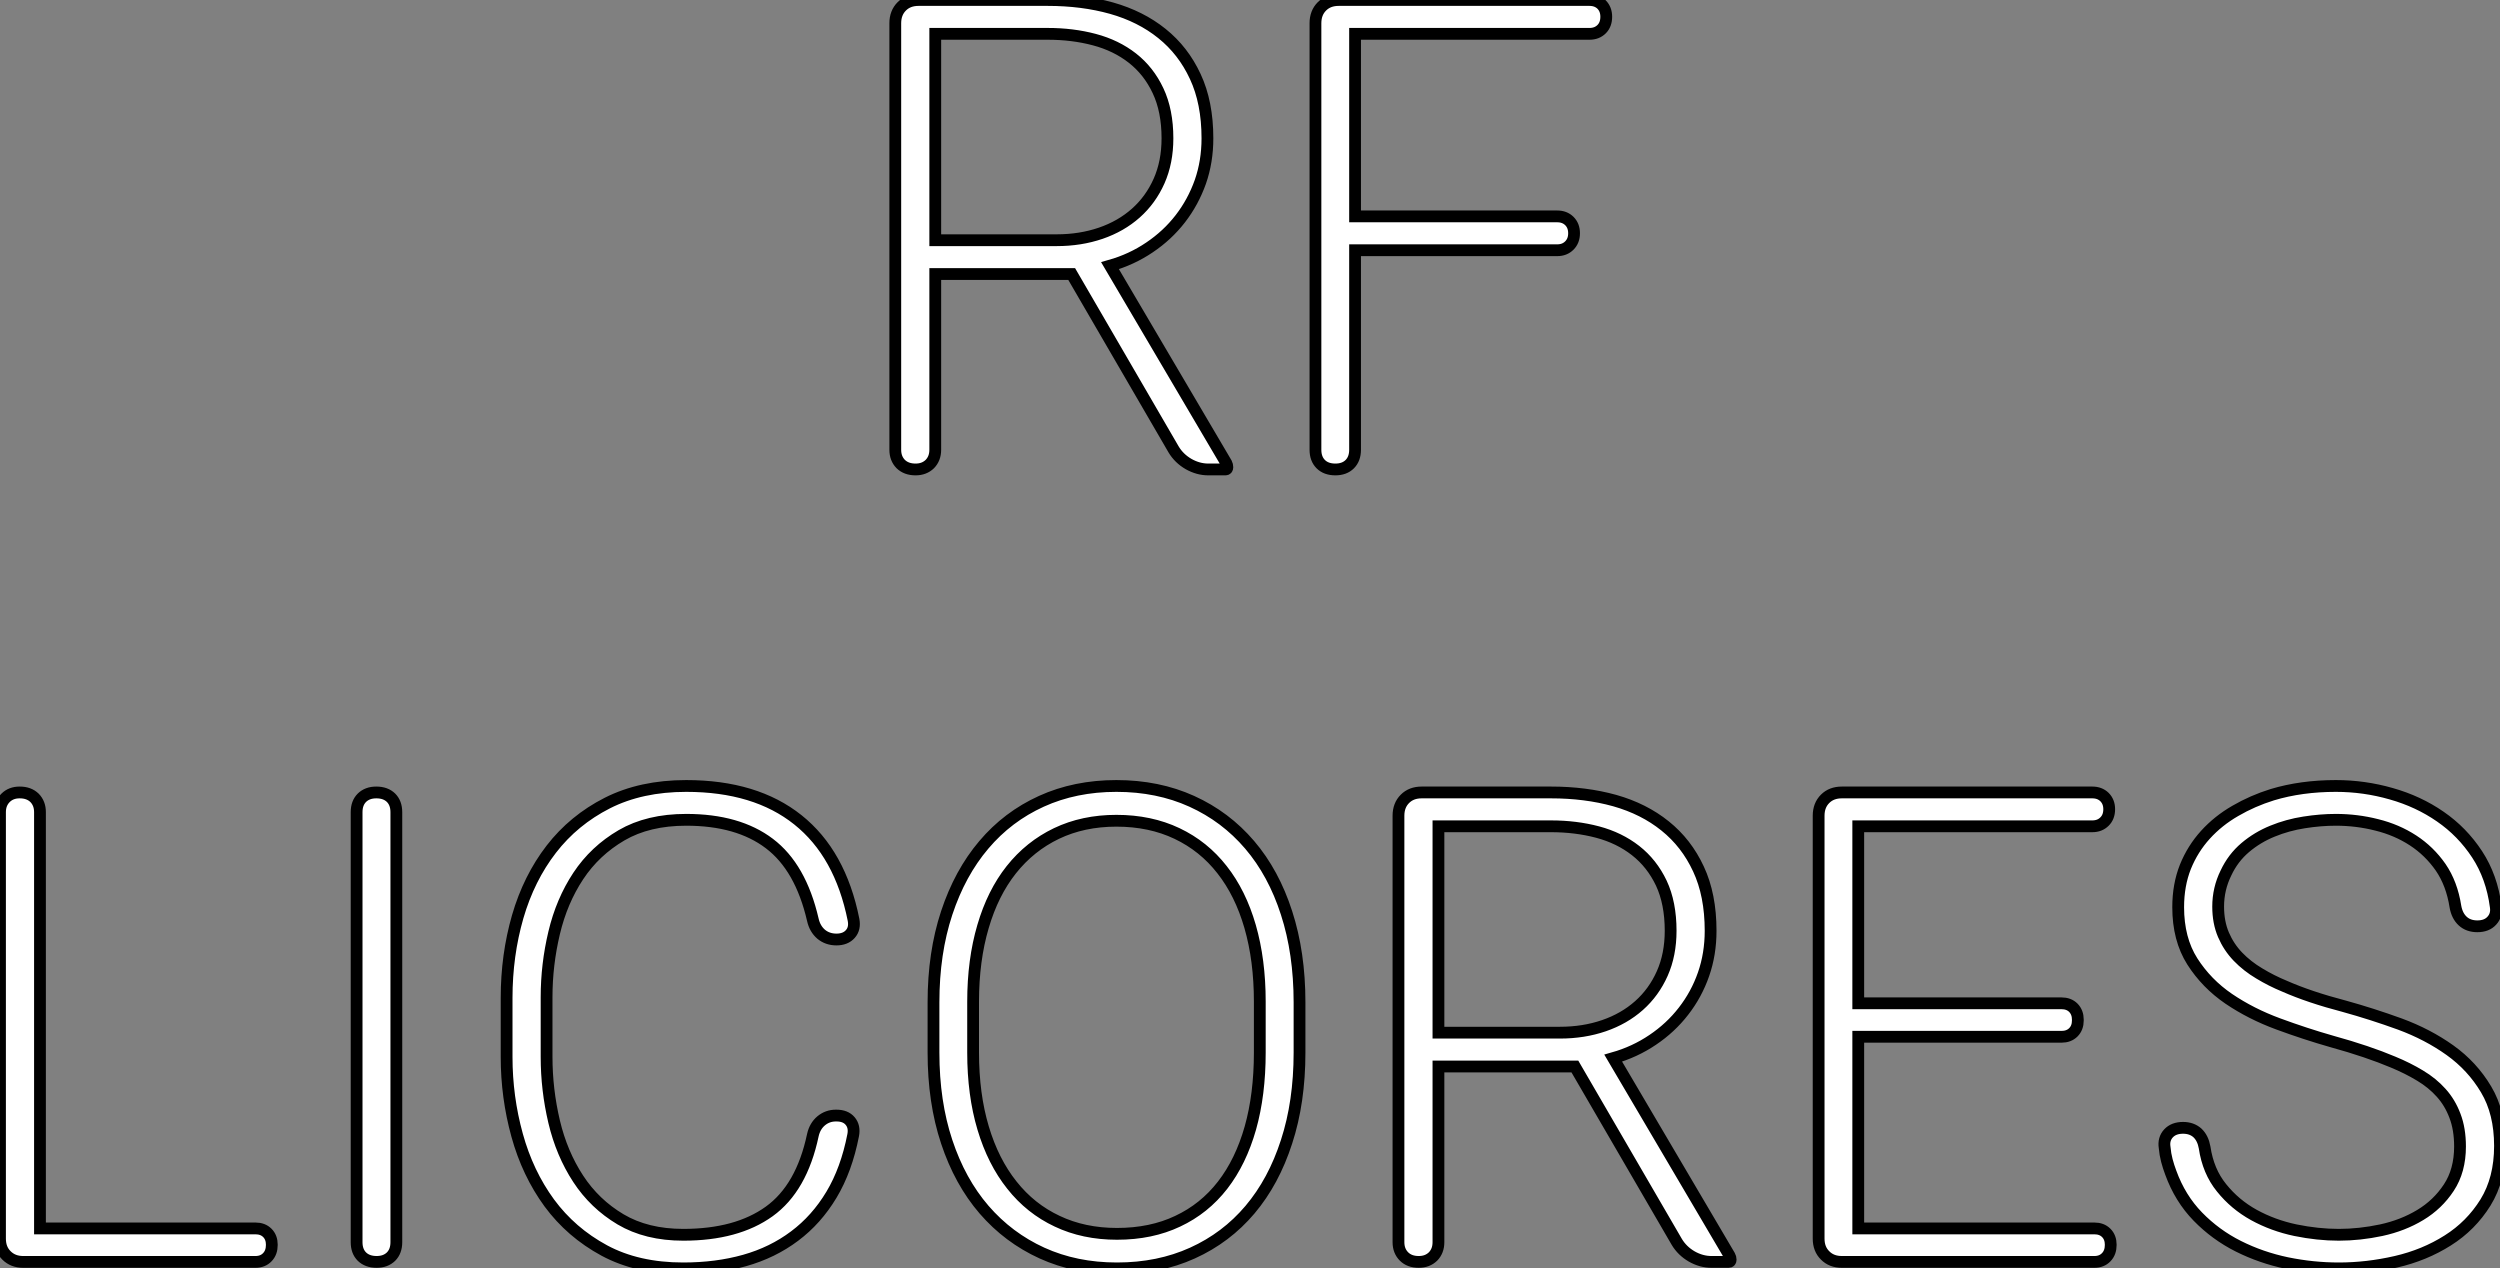 <?xml version="1.0" standalone="no"?>
<svg xmlns="http://www.w3.org/2000/svg" viewBox="5.03 -39.81 212 107.56"><rect x="5.03" y="-39.81" width="212" height="107.56" fill="#808080" stroke="none"/><path d="M84.34-16.57L84.34-1.67Q84.34-0.93 83.88-0.46Q83.41 0 82.67 0L82.67 0Q81.88 0 81.41-0.46Q80.95-0.93 80.95-1.67L80.95-1.67L80.95-37.84Q80.95-38.72 81.50-39.27Q82.04-39.81 82.92-39.81L82.92-39.81L93.88-39.81Q96.81-39.81 99.28-39.12Q101.76-38.42 103.56-36.97Q105.37-35.52 106.39-33.32Q107.42-31.12 107.42-28.08L107.42-28.08Q107.42-26.11 106.82-24.39Q106.21-22.67 105.12-21.26Q104.03-19.85 102.51-18.83Q100.99-17.80 99.16-17.28L99.16-17.28L109.03-0.52Q109.11-0.36 109.11-0.19L109.11-0.19Q109.11 0 108.95 0L108.95 0L107.50 0Q106.63 0 105.82-0.46Q105.01-0.93 104.55-1.70L104.55-1.70L95.91-16.57L84.34-16.57ZM84.34-36.94L84.34-19.44L94.65-19.44Q96.64-19.44 98.37-20.03Q100.09-20.62 101.35-21.74Q102.61-22.86 103.32-24.46Q104.03-26.06 104.03-28.08L104.03-28.08Q104.03-30.43 103.23-32.12Q102.44-33.80 101.06-34.88Q99.68-35.96 97.83-36.45Q95.99-36.94 93.88-36.94L93.88-36.94L84.34-36.94ZM138.51-20.04L138.51-20.02Q138.51-19.39 138.11-18.99Q137.71-18.59 137.09-18.59L137.09-18.59L119.94-18.59L119.94-1.67Q119.94-0.90 119.49-0.45Q119.04 0 118.27 0L118.27 0Q117.48 0 117.03-0.45Q116.58-0.90 116.58-1.67L116.58-1.67L116.58-37.84Q116.58-38.72 117.13-39.27Q117.67-39.81 118.55-39.81L118.55-39.81L139.82-39.81Q140.45-39.81 140.85-39.42Q141.24-39.02 141.24-38.39L141.24-38.39Q141.24-37.73 140.85-37.34Q140.45-36.94 139.82-36.94L139.82-36.94L119.94-36.94L119.94-21.46L137.09-21.46Q137.71-21.46 138.11-21.07Q138.51-20.67 138.51-20.04L138.51-20.04Z" fill="white" stroke="black" transform="scale(1,1)"/><path d="M8.42 64.36L26.69 64.36Q27.32 64.36 27.70 64.74Q28.08 65.12 28.08 65.75L28.08 65.75Q28.08 66.41 27.70 66.80Q27.32 67.20 26.69 67.20L26.69 67.20L7 67.20Q6.13 67.20 5.58 66.65Q5.03 66.11 5.03 65.23L5.03 65.23L5.03 29.06Q5.03 28.32 5.50 27.85Q5.96 27.39 6.70 27.39L6.70 27.39Q7.49 27.39 7.96 27.85Q8.42 28.32 8.42 29.06L8.42 29.06L8.42 64.36ZM38.64 29.06L38.64 65.53Q38.64 66.30 38.19 66.75Q37.73 67.20 36.97 67.20L36.97 67.20Q36.18 67.20 35.72 66.75Q35.27 66.30 35.27 65.53L35.27 65.53L35.27 29.06Q35.27 28.29 35.72 27.84Q36.18 27.39 36.94 27.39L36.94 27.39Q37.73 27.39 38.19 27.84Q38.64 28.29 38.64 29.06L38.64 29.06ZM75.91 54.79L75.96 54.79Q76.73 54.79 77.12 55.25Q77.52 55.72 77.38 56.45L77.38 56.45Q76.81 59.38 75.54 61.50Q74.27 63.62 72.41 65.01Q70.55 66.41 68.17 67.08Q65.79 67.75 62.97 67.75L62.97 67.75Q59.09 67.75 56.27 66.23Q53.46 64.71 51.61 62.20Q49.77 59.68 48.88 56.45Q47.99 53.23 47.99 49.81L47.99 49.81L47.99 44.81Q47.99 41.20 48.93 37.93Q49.88 34.66 51.78 32.20Q53.68 29.74 56.53 28.29Q59.39 26.84 63.22 26.84L63.22 26.84Q69.10 26.84 72.69 29.71Q76.29 32.58 77.41 38.19L77.41 38.19Q77.55 38.93 77.14 39.39Q76.73 39.86 75.96 39.86L75.96 39.86Q75.20 39.86 74.66 39.41Q74.13 38.95 73.96 38.19L73.96 38.19Q72.93 33.73 70.27 31.72Q67.62 29.71 63.22 29.71L63.22 29.71Q59.99 29.71 57.74 31.02Q55.48 32.34 54.07 34.47Q52.66 36.60 52.02 39.30Q51.38 41.99 51.38 44.75L51.38 44.75L51.38 49.81Q51.38 52.60 52.02 55.31Q52.66 58.01 54.06 60.15Q55.45 62.28 57.65 63.59Q59.86 64.90 62.97 64.90L62.97 64.90Q67.51 64.90 70.26 62.92Q73.01 60.94 73.96 56.45L73.96 56.45Q74.13 55.69 74.66 55.24Q75.20 54.79 75.91 54.79L75.91 54.79ZM115.23 45.19L115.23 49.45Q115.23 53.64 114.13 57.01Q113.04 60.39 111.03 62.77Q109.02 65.15 106.15 66.45Q103.28 67.75 99.75 67.75L99.75 67.75Q96.25 67.75 93.39 66.45Q90.54 65.15 88.48 62.77Q86.43 60.39 85.31 57.01Q84.19 53.64 84.19 49.45L84.19 49.45L84.19 45.19Q84.19 41.00 85.31 37.61Q86.43 34.22 88.46 31.83Q90.48 29.44 93.34 28.14Q96.20 26.84 99.70 26.84L99.70 26.84Q103.22 26.84 106.09 28.14Q108.96 29.44 111.00 31.83Q113.04 34.22 114.13 37.61Q115.23 41.00 115.23 45.19L115.23 45.19ZM111.86 49.45L111.86 45.13Q111.86 41.61 111.04 38.76Q110.22 35.92 108.66 33.94Q107.11 31.95 104.84 30.87Q102.57 29.79 99.70 29.79L99.70 29.79Q96.88 29.79 94.62 30.87Q92.37 31.95 90.79 33.94Q89.22 35.92 88.39 38.76Q87.55 41.61 87.55 45.13L87.55 45.13L87.55 49.45Q87.55 53.01 88.40 55.85Q89.25 58.70 90.84 60.69Q92.42 62.69 94.68 63.75Q96.93 64.82 99.75 64.82L99.75 64.82Q102.65 64.82 104.90 63.75Q107.16 62.69 108.71 60.69Q110.25 58.70 111.06 55.85Q111.86 53.01 111.86 49.45L111.86 49.45ZM127.01 50.63L127.01 65.53Q127.01 66.27 126.55 66.74Q126.08 67.20 125.34 67.20L125.34 67.20Q124.55 67.20 124.09 66.74Q123.62 66.27 123.62 65.53L123.62 65.53L123.62 29.36Q123.62 28.48 124.17 27.93Q124.71 27.39 125.59 27.39L125.59 27.39L136.55 27.39Q139.48 27.39 141.96 28.08Q144.43 28.78 146.23 30.23Q148.04 31.68 149.06 33.88Q150.09 36.08 150.09 39.12L150.09 39.12Q150.09 41.09 149.49 42.81Q148.89 44.53 147.79 45.94Q146.70 47.35 145.18 48.37Q143.66 49.40 141.83 49.92L141.83 49.92L151.70 66.68Q151.79 66.84 151.79 67.01L151.79 67.01Q151.79 67.20 151.62 67.20L151.62 67.20L150.17 67.20Q149.30 67.20 148.49 66.74Q147.68 66.27 147.22 65.50L147.22 65.50L138.58 50.63L127.01 50.63ZM127.01 30.26L127.01 47.76L137.32 47.76Q139.32 47.76 141.04 47.17Q142.76 46.58 144.02 45.46Q145.28 44.34 145.99 42.74Q146.70 41.14 146.70 39.12L146.70 39.12Q146.70 36.77 145.91 35.08Q145.11 33.40 143.73 32.32Q142.35 31.24 140.51 30.75Q138.66 30.26 136.55 30.26L136.55 30.26L127.01 30.26ZM181.23 46.66L181.23 46.72Q181.23 47.35 180.85 47.73Q180.47 48.11 179.84 48.11L179.84 48.11L162.61 48.11L162.61 64.36L182.63 64.36Q183.26 64.36 183.64 64.74Q184.02 65.12 184.02 65.75L184.02 65.75Q184.02 66.41 183.64 66.80Q183.26 67.20 182.63 67.20L182.63 67.20L161.22 67.20Q160.34 67.20 159.80 66.65Q159.25 66.11 159.25 65.23L159.25 65.23L159.25 29.36Q159.25 28.48 159.80 27.93Q160.34 27.39 161.22 27.39L161.22 27.39L182.46 27.39Q183.09 27.39 183.49 27.78Q183.89 28.18 183.89 28.81L183.89 28.81Q183.89 29.47 183.49 29.86Q183.09 30.26 182.46 30.26L182.46 30.26L162.61 30.26L162.61 45.27L179.84 45.27Q180.47 45.27 180.85 45.65Q181.23 46.04 181.23 46.66L181.23 46.66ZM216.67 37.07L216.67 37.07Q216.78 37.78 216.34 38.26Q215.91 38.74 215.11 38.74L215.11 38.74Q214.35 38.74 213.87 38.30Q213.39 37.86 213.25 37.07L213.25 37.07Q212.95 35.13 212.00 33.74Q211.04 32.36 209.66 31.46Q208.28 30.56 206.58 30.14Q204.89 29.71 203.11 29.71L203.11 29.71Q201.82 29.71 200.42 29.93Q199.01 30.15 197.74 30.67Q196.46 31.19 195.43 32.06Q194.39 32.94 193.79 34.22L193.79 34.22Q193.13 35.56 193.13 37.07L193.13 37.07Q193.13 38.41 193.58 39.46Q194.03 40.51 194.81 41.32Q195.59 42.13 196.62 42.74Q197.64 43.36 198.76 43.82L198.76 43.82Q200.87 44.75 203.82 45.52L203.82 45.52Q206.17 46.17 208.54 47.03Q210.90 47.90 212.79 49.25Q214.68 50.60 215.85 52.57Q217.03 54.54 217.03 57.36L217.03 57.36Q217.03 60.17 215.80 62.16Q214.57 64.14 212.60 65.38Q210.63 66.63 208.20 67.19Q205.76 67.75 203.36 67.75L203.36 67.75Q201.17 67.75 198.97 67.30Q196.77 66.84 194.84 65.87Q192.91 64.90 191.41 63.36Q189.90 61.81 189.11 59.63L189.11 59.63Q188.92 59.13 188.78 58.60Q188.64 58.07 188.59 57.49L188.59 57.49Q188.48 56.78 188.92 56.30Q189.36 55.83 190.15 55.83L190.15 55.83Q190.89 55.83 191.37 56.26Q191.84 56.70 191.98 57.49L191.98 57.49Q192.28 59.52 193.42 60.92Q194.55 62.33 196.16 63.22Q197.78 64.11 199.68 64.51Q201.58 64.90 203.36 64.90L203.36 64.90Q205.13 64.90 206.96 64.51Q208.80 64.11 210.27 63.22Q211.75 62.33 212.69 60.90Q213.64 59.46 213.64 57.41L213.64 57.41Q213.64 55.93 213.21 54.81Q212.79 53.69 212.04 52.86Q211.29 52.02 210.25 51.40Q209.21 50.77 207.95 50.25L207.95 50.25Q206.91 49.81 205.61 49.37Q204.31 48.93 202.75 48.50L202.75 48.50Q200.54 47.87 198.23 47.02Q195.92 46.17 194.03 44.89Q192.14 43.60 190.94 41.72Q189.74 39.83 189.74 37.12L189.74 37.12Q189.74 35.24 190.35 33.70Q190.97 32.17 192.05 30.98Q193.13 29.79 194.59 28.95Q196.05 28.10 197.72 27.58L197.72 27.58Q200.18 26.84 203.11 26.84L203.11 26.84Q205.52 26.84 207.81 27.50Q210.11 28.15 211.97 29.44Q213.83 30.72 215.09 32.64Q216.34 34.55 216.67 37.07Z" fill="white" stroke="black" transform="scale(1,1)"/></svg>